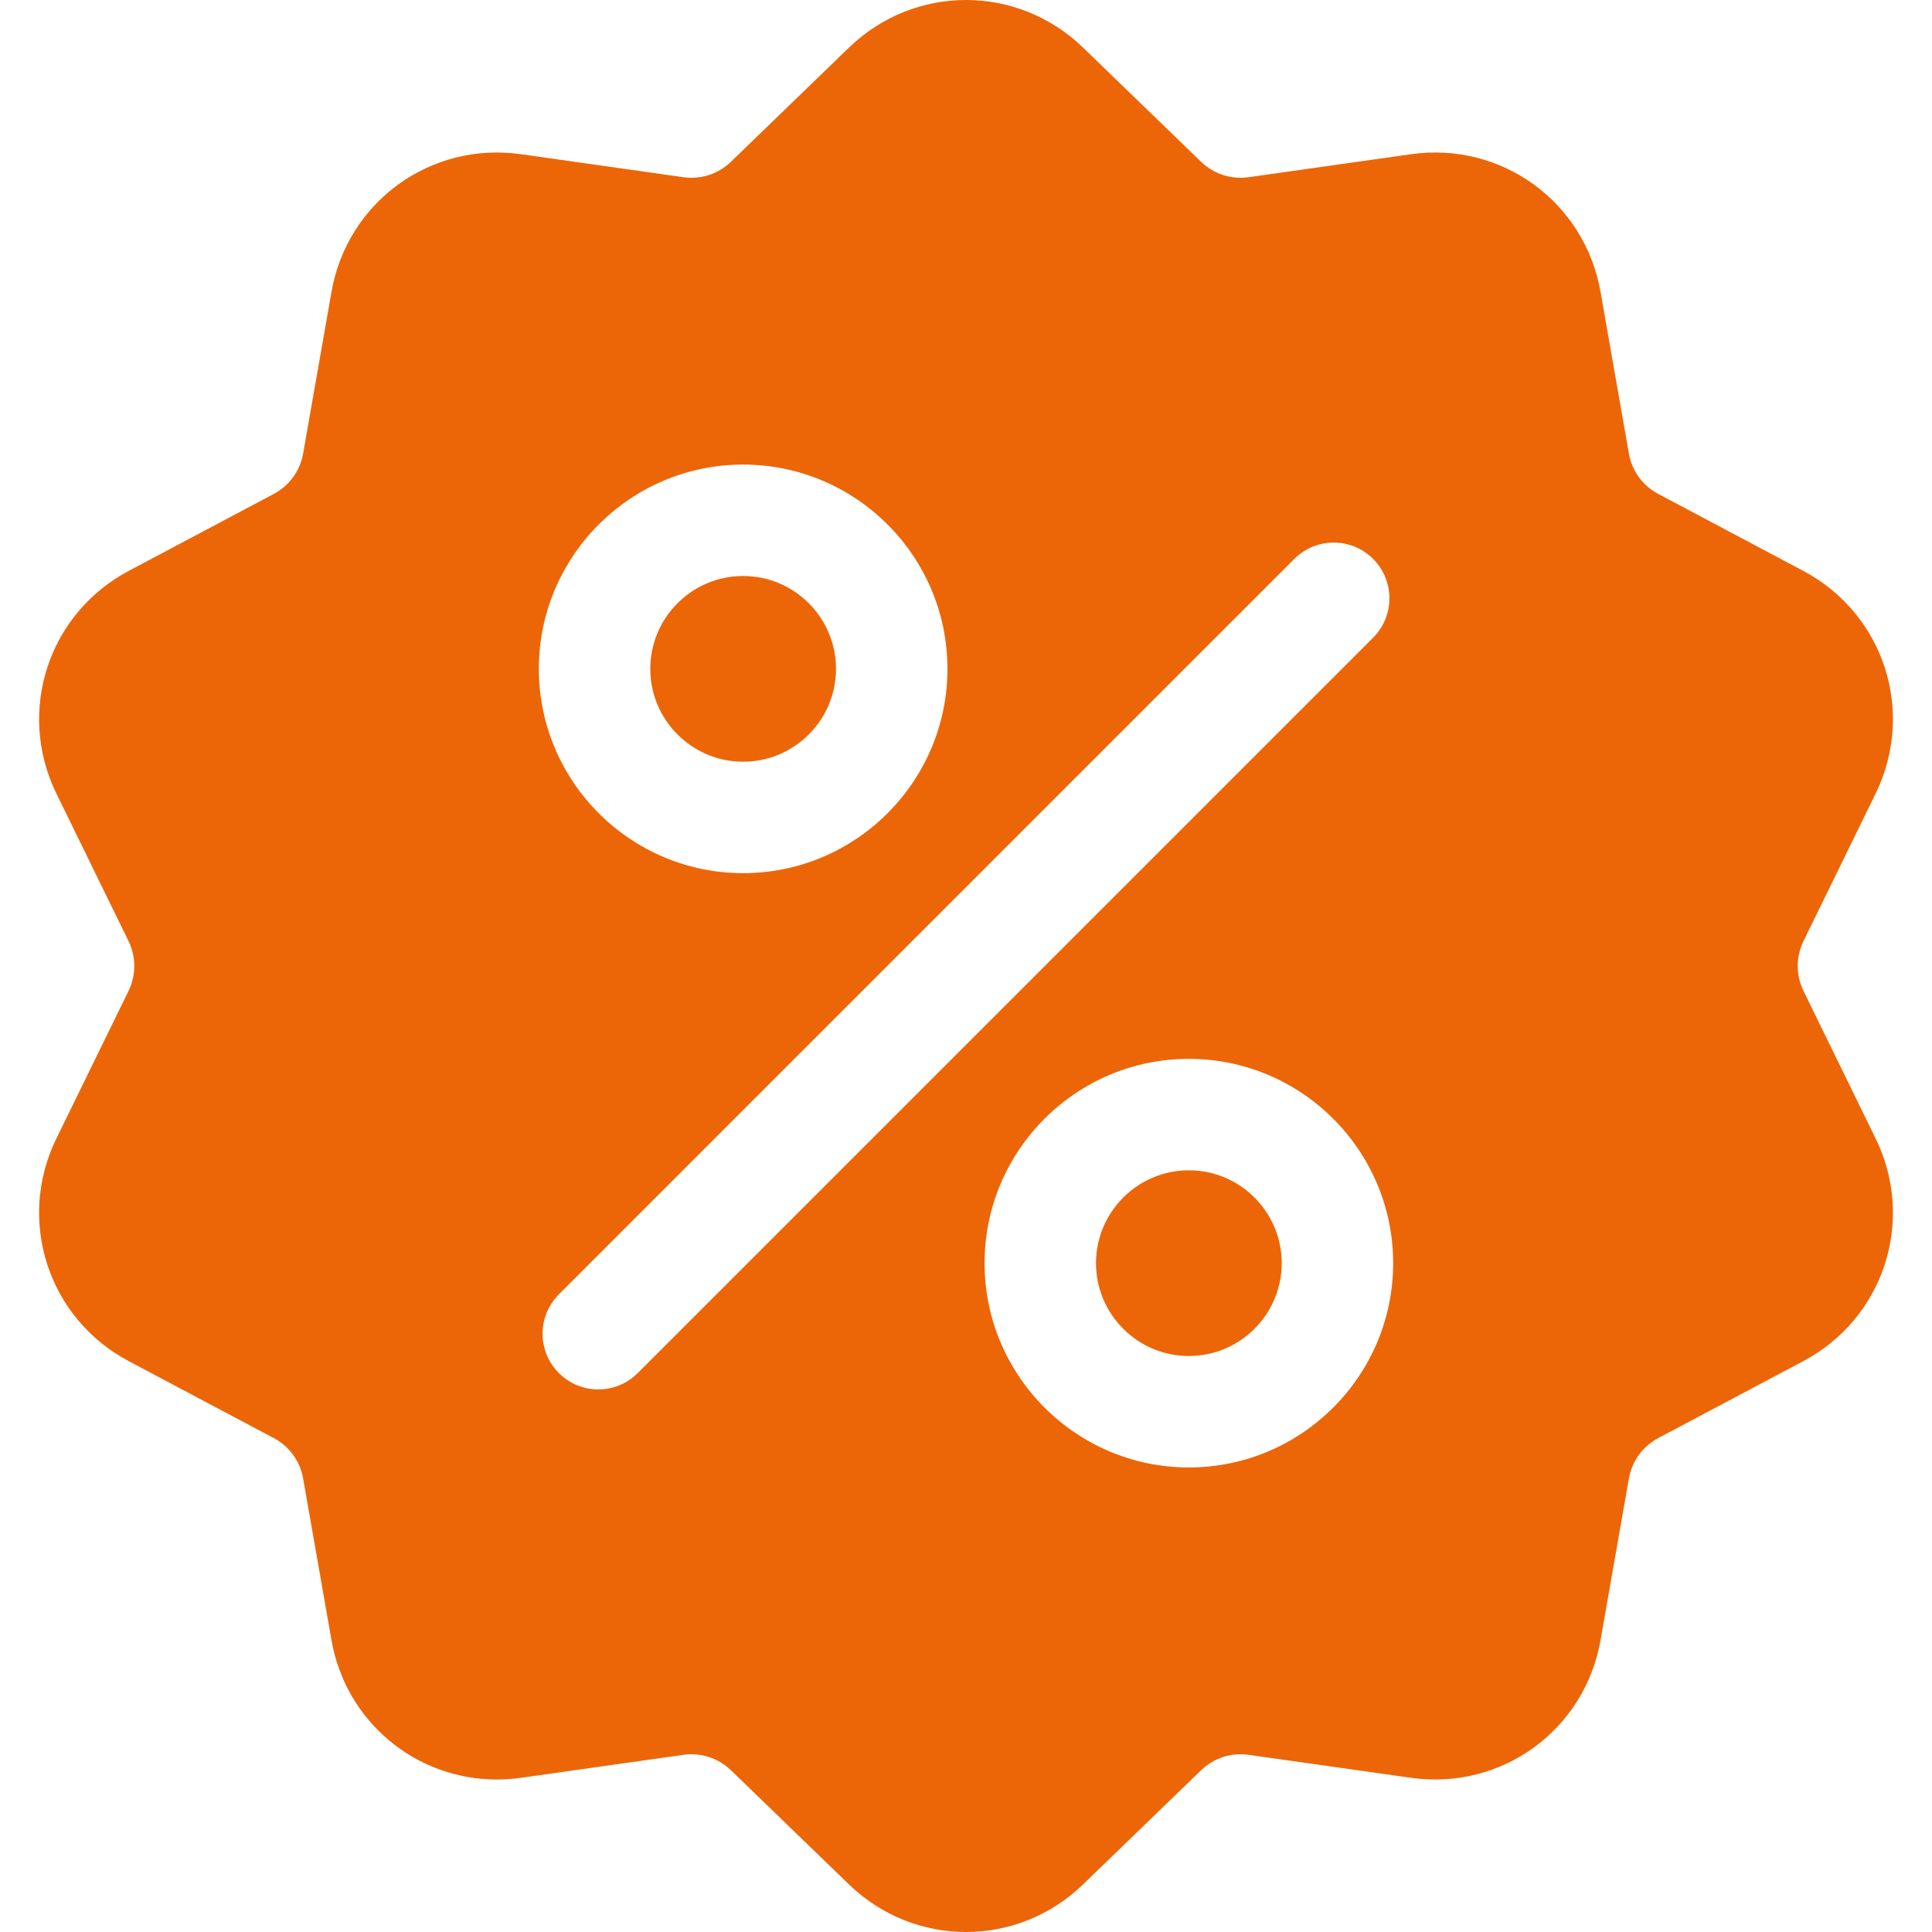 <svg width="512" height="512" viewBox="0 0 512 512" fill="none" xmlns="http://www.w3.org/2000/svg">
<g clip-path="url(#clip0_1758_27)">
<path d="M477.958 262.633C475.898 258.418 475.898 253.584 477.958 249.37L497.054 210.305C507.686 188.554 499.262 162.629 477.876 151.282L439.466 130.902C435.322 128.704 432.481 124.792 431.67 120.173L424.158 77.344C419.975 53.498 397.917 37.474 373.95 40.865L330.897 46.955C326.25 47.611 321.655 46.117 318.284 42.856L287.033 12.624C269.632 -4.21 242.372 -4.211 224.972 12.624L193.72 42.859C190.348 46.121 185.753 47.612 181.107 46.958L138.054 40.868C114.079 37.475 92.029 53.501 87.846 77.347L80.334 120.174C79.523 124.794 76.682 128.705 72.539 130.904L34.129 151.284C12.743 162.63 4.319 188.557 14.951 210.308L34.046 249.372C36.106 253.587 36.106 258.421 34.046 262.635L14.95 301.699C4.318 323.45 12.742 349.375 34.128 360.722L72.538 381.102C76.682 383.3 79.523 387.212 80.334 391.831L87.846 434.66C91.654 456.368 110.268 471.592 131.661 471.59C133.768 471.59 135.906 471.442 138.055 471.138L181.108 465.048C185.751 464.389 190.349 465.886 193.721 469.147L224.972 499.379C233.674 507.797 244.836 512.005 256.002 512.004C267.165 512.003 278.334 507.795 287.032 499.379L318.284 469.147C321.656 465.886 326.252 464.396 330.897 465.048L373.95 471.138C397.928 474.53 419.975 458.505 424.158 434.659L431.671 391.832C432.482 387.212 435.323 383.301 439.466 381.102L477.876 360.722C499.262 349.376 507.686 323.449 497.054 301.698L477.958 262.633ZM196.941 123.116C226.793 123.116 251.08 147.403 251.08 177.255C251.08 207.107 226.793 231.394 196.941 231.394C167.089 231.394 142.802 207.107 142.802 177.255C142.802 147.403 167.089 123.116 196.941 123.116ZM168.997 363.886C166.114 366.769 162.335 368.211 158.557 368.211C154.779 368.211 150.999 366.77 148.117 363.886C142.351 358.12 142.351 348.771 148.117 343.005L343.006 148.116C348.771 142.35 358.121 142.35 363.887 148.116C369.653 153.882 369.653 163.231 363.887 168.997L168.997 363.886ZM315.061 388.888C285.209 388.888 260.922 364.601 260.922 334.749C260.922 304.897 285.209 280.61 315.061 280.61C344.913 280.61 369.2 304.897 369.2 334.749C369.2 364.601 344.913 388.888 315.061 388.888Z" fill="#EC6608"/>
<path d="M315.061 310.141C301.492 310.141 290.452 321.18 290.452 334.749C290.452 348.318 301.491 359.357 315.061 359.357C328.63 359.357 339.669 348.318 339.669 334.749C339.669 321.18 328.63 310.141 315.061 310.141Z" fill="#EC6608"/>
<path d="M196.941 152.646C183.372 152.646 172.333 163.685 172.333 177.254C172.333 190.823 183.372 201.863 196.941 201.863C210.51 201.863 221.55 190.824 221.55 177.254C221.549 163.686 210.51 152.646 196.941 152.646Z" fill="#EC6608"/>
</g>
<defs>
<clipPath id="clip0_1758_27">
<rect width="512.003" height="512.003" fill="white"/>
</clipPath>
</defs>
</svg>
